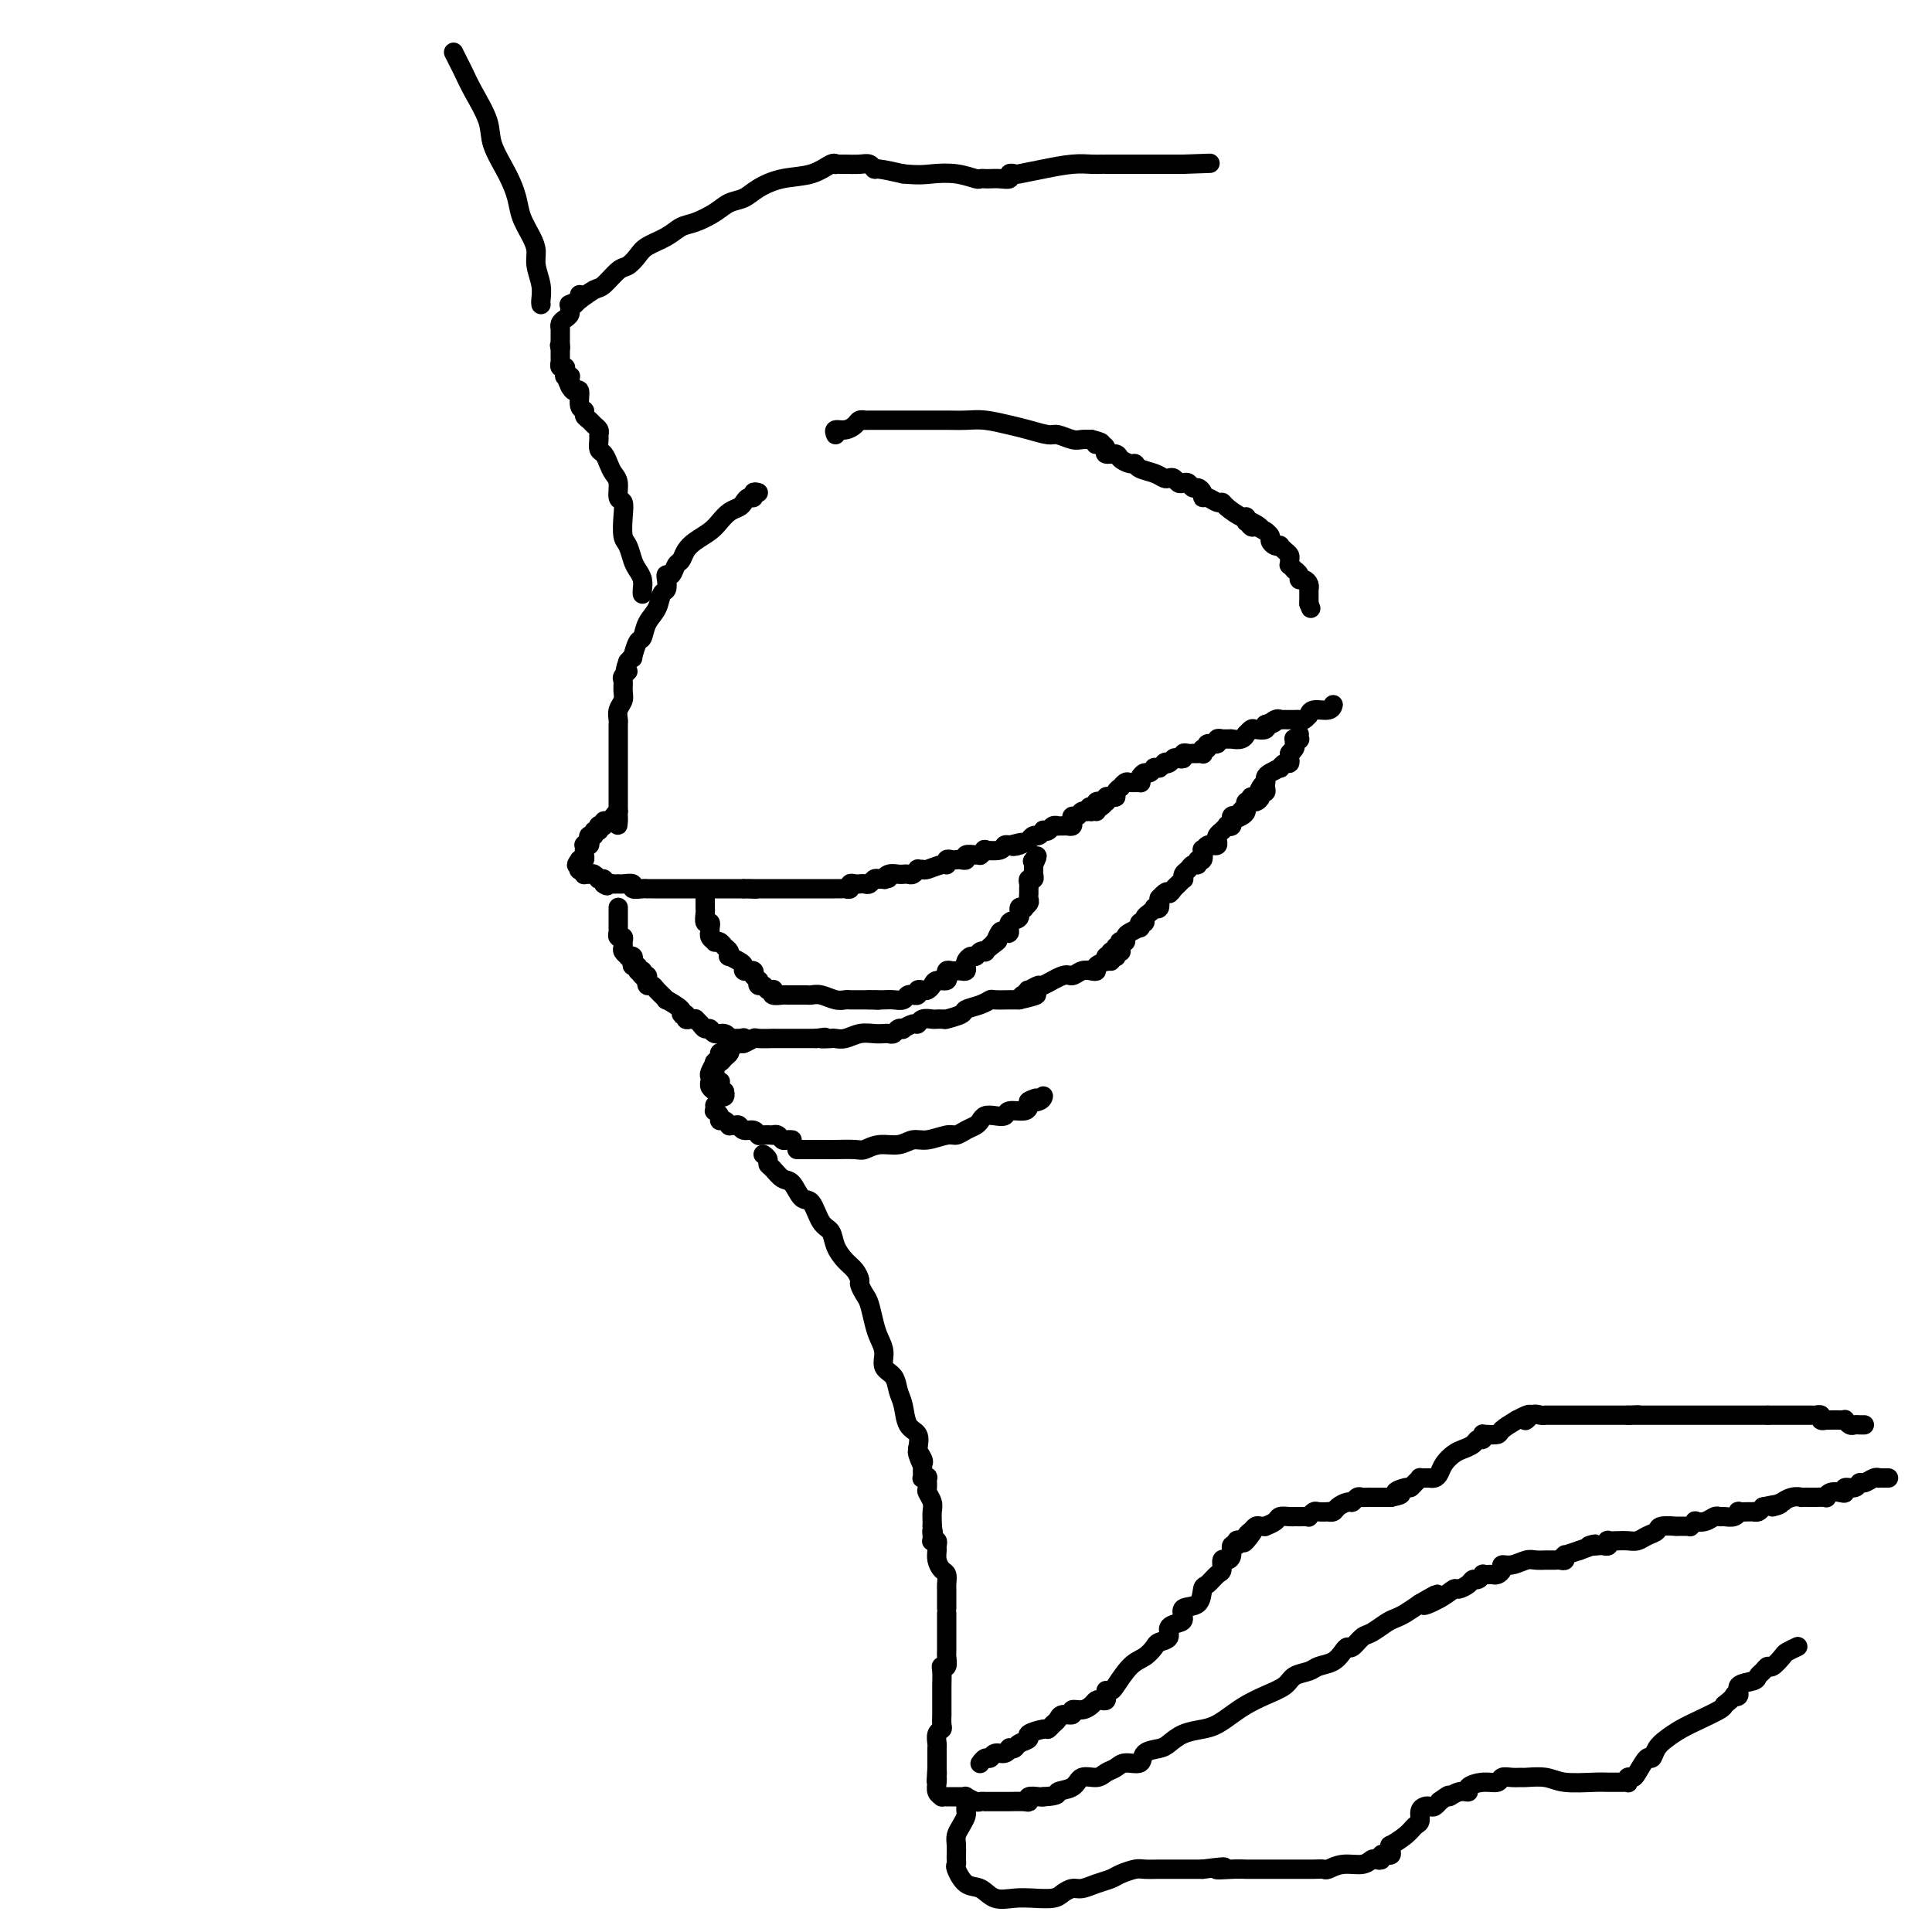<svg viewBox='0 0 400 400' version='1.1' xmlns='http://www.w3.org/2000/svg' xmlns:xlink='http://www.w3.org/1999/xlink'><g fill='none' stroke='#000000' stroke-width='4' stroke-linecap='round' stroke-linejoin='round'><path d='M157,102c-0.446,-0.120 -0.892,-0.239 -1,0c-0.108,0.239 0.123,0.837 0,1c-0.123,0.163 -0.599,-0.108 -1,0c-0.401,0.108 -0.725,0.595 -1,1c-0.275,0.405 -0.500,0.727 -1,1c-0.500,0.273 -1.275,0.495 -2,1c-0.725,0.505 -1.398,1.291 -2,2c-0.602,0.709 -1.131,1.340 -2,2c-0.869,0.660 -2.078,1.347 -3,2c-0.922,0.653 -1.557,1.271 -2,2c-0.443,0.729 -0.693,1.570 -1,2c-0.307,0.430 -0.670,0.448 -1,1c-0.330,0.552 -0.628,1.638 -1,2c-0.372,0.362 -0.820,0.001 -1,0c-0.180,-0.001 -0.094,0.358 0,1c0.094,0.642 0.194,1.567 0,2c-0.194,0.433 -0.682,0.376 -1,1c-0.318,0.624 -0.468,1.930 -1,3c-0.532,1.070 -1.448,1.904 -2,3c-0.552,1.096 -0.739,2.454 -1,3c-0.261,0.546 -0.596,0.280 -1,1c-0.404,0.720 -0.878,2.425 -1,3c-0.122,0.575 0.108,0.022 0,0c-0.108,-0.022 -0.554,0.489 -1,1'/><path d='M130,137c-1.177,3.186 -0.118,2.152 0,2c0.118,-0.152 -0.704,0.578 -1,1c-0.296,0.422 -0.065,0.537 0,1c0.065,0.463 -0.035,1.275 0,2c0.035,0.725 0.206,1.363 0,2c-0.206,0.637 -0.787,1.274 -1,2c-0.213,0.726 -0.057,1.541 0,2c0.057,0.459 0.015,0.561 0,1c-0.015,0.439 -0.004,1.216 0,2c0.004,0.784 0.001,1.575 0,2c-0.001,0.425 -0.000,0.484 0,1c0.000,0.516 0.000,1.487 0,2c-0.000,0.513 -0.000,0.566 0,1c0.000,0.434 0.000,1.248 0,2c-0.000,0.752 -0.000,1.440 0,2c0.000,0.560 0.000,0.990 0,1c-0.000,0.010 -0.000,-0.400 0,0c0.000,0.400 0.000,1.609 0,2c-0.000,0.391 -0.000,-0.035 0,0c0.000,0.035 0.000,0.531 0,1c-0.000,0.469 -0.000,0.909 0,1c0.000,0.091 0.000,-0.168 0,0c-0.000,0.168 -0.000,0.762 0,1c0.000,0.238 0.000,0.119 0,0'/><path d='M128,168c-0.260,5.040 0.089,2.139 0,1c-0.089,-1.139 -0.616,-0.515 -1,0c-0.384,0.515 -0.625,0.923 -1,1c-0.375,0.077 -0.885,-0.176 -1,0c-0.115,0.176 0.165,0.779 0,1c-0.165,0.221 -0.777,0.058 -1,0c-0.223,-0.058 -0.059,-0.011 0,0c0.059,0.011 0.012,-0.012 0,0c-0.012,0.012 0.012,0.060 0,0c-0.012,-0.060 -0.059,-0.227 0,0c0.059,0.227 0.226,0.848 0,1c-0.226,0.152 -0.844,-0.166 -1,0c-0.156,0.166 0.151,0.815 0,1c-0.151,0.185 -0.758,-0.095 -1,0c-0.242,0.095 -0.117,0.565 0,1c0.117,0.435 0.228,0.835 0,1c-0.228,0.165 -0.793,0.096 -1,0c-0.207,-0.096 -0.056,-0.219 0,0c0.056,0.219 0.016,0.780 0,1c-0.016,0.220 -0.007,0.098 0,0c0.007,-0.098 0.012,-0.170 0,0c-0.012,0.170 -0.042,0.584 0,1c0.042,0.416 0.155,0.833 0,1c-0.155,0.167 -0.577,0.083 -1,0'/><path d='M120,178c-1.242,1.714 -0.347,0.999 0,1c0.347,0.001 0.145,0.718 0,1c-0.145,0.282 -0.232,0.128 0,0c0.232,-0.128 0.783,-0.232 1,0c0.217,0.232 0.100,0.798 0,1c-0.100,0.202 -0.184,0.040 0,0c0.184,-0.040 0.637,0.042 1,0c0.363,-0.042 0.637,-0.208 1,0c0.363,0.208 0.816,0.791 1,1c0.184,0.209 0.101,0.046 0,0c-0.101,-0.046 -0.219,0.026 0,0c0.219,-0.026 0.777,-0.150 1,0c0.223,0.150 0.112,0.575 0,1'/><path d='M125,183c0.954,0.773 0.838,0.206 1,0c0.162,-0.206 0.602,-0.051 1,0c0.398,0.051 0.754,-0.000 1,0c0.246,0.000 0.381,0.053 1,0c0.619,-0.053 1.720,-0.210 2,0c0.280,0.210 -0.261,0.788 0,1c0.261,0.212 1.326,0.057 2,0c0.674,-0.057 0.959,-0.015 1,0c0.041,0.015 -0.163,0.004 0,0c0.163,-0.004 0.691,-0.001 1,0c0.309,0.001 0.397,0.000 1,0c0.603,-0.000 1.719,-0.000 2,0c0.281,0.000 -0.273,0.000 0,0c0.273,-0.000 1.372,-0.000 2,0c0.628,0.000 0.785,0.000 1,0c0.215,-0.000 0.489,-0.000 1,0c0.511,0.000 1.260,0.000 2,0c0.740,-0.000 1.469,-0.000 2,0c0.531,0.000 0.862,0.000 1,0c0.138,-0.000 0.083,-0.000 0,0c-0.083,0.000 -0.195,0.000 0,0c0.195,-0.000 0.695,-0.000 1,0c0.305,0.000 0.413,0.000 1,0c0.587,-0.000 1.652,-0.000 2,0c0.348,0.000 -0.022,0.000 0,0c0.022,-0.000 0.435,-0.000 1,0c0.565,0.000 1.283,0.000 2,0'/><path d='M154,184c4.666,0.155 1.831,0.041 1,0c-0.831,-0.041 0.344,-0.011 1,0c0.656,0.011 0.795,0.003 1,0c0.205,-0.003 0.478,-0.001 1,0c0.522,0.001 1.295,0.000 2,0c0.705,-0.000 1.342,-0.000 2,0c0.658,0.000 1.338,0.000 2,0c0.662,-0.000 1.305,-0.000 2,0c0.695,0.000 1.442,-0.000 2,0c0.558,0.000 0.928,0.000 1,0c0.072,-0.000 -0.153,-0.000 0,0c0.153,0.000 0.685,0.000 1,0c0.315,-0.000 0.413,-0.000 1,0c0.587,0.000 1.664,0.001 2,0c0.336,-0.001 -0.068,-0.004 0,0c0.068,0.004 0.610,0.015 1,0c0.390,-0.015 0.629,-0.057 1,0c0.371,0.057 0.873,0.211 1,0c0.127,-0.211 -0.121,-0.788 0,-1c0.121,-0.212 0.610,-0.061 1,0c0.390,0.061 0.682,0.030 1,0c0.318,-0.030 0.663,-0.060 1,0c0.337,0.060 0.668,0.208 1,0c0.332,-0.208 0.666,-0.774 1,-1c0.334,-0.226 0.667,-0.113 1,0'/><path d='M182,182c4.269,-0.305 0.940,-0.068 0,0c-0.940,0.068 0.509,-0.034 1,0c0.491,0.034 0.026,0.205 0,0c-0.026,-0.205 0.388,-0.787 1,-1c0.612,-0.213 1.420,-0.056 2,0c0.580,0.056 0.930,0.011 1,0c0.070,-0.011 -0.140,0.011 0,0c0.140,-0.011 0.629,-0.056 1,0c0.371,0.056 0.622,0.212 1,0c0.378,-0.212 0.882,-0.793 1,-1c0.118,-0.207 -0.150,-0.040 0,0c0.150,0.040 0.719,-0.046 1,0c0.281,0.046 0.274,0.222 1,0c0.726,-0.222 2.183,-0.844 3,-1c0.817,-0.156 0.992,0.154 1,0c0.008,-0.154 -0.151,-0.772 0,-1c0.151,-0.228 0.613,-0.065 1,0c0.387,0.065 0.699,0.032 1,0c0.301,-0.032 0.593,-0.061 1,0c0.407,0.061 0.931,0.214 1,0c0.069,-0.214 -0.317,-0.793 0,-1c0.317,-0.207 1.336,-0.042 2,0c0.664,0.042 0.973,-0.040 1,0c0.027,0.040 -0.228,0.203 0,0c0.228,-0.203 0.941,-0.772 1,-1c0.059,-0.228 -0.534,-0.113 0,0c0.534,0.113 2.195,0.226 3,0c0.805,-0.226 0.755,-0.792 1,-1c0.245,-0.208 0.784,-0.060 1,0c0.216,0.060 0.108,0.030 0,0'/><path d='M209,175c4.376,-1.100 1.817,-0.351 1,0c-0.817,0.351 0.110,0.305 1,0c0.890,-0.305 1.745,-0.870 2,-1c0.255,-0.130 -0.090,0.175 0,0c0.090,-0.175 0.616,-0.831 1,-1c0.384,-0.169 0.627,0.147 1,0c0.373,-0.147 0.874,-0.757 1,-1c0.126,-0.243 -0.125,-0.118 0,0c0.125,0.118 0.625,0.228 1,0c0.375,-0.228 0.625,-0.793 1,-1c0.375,-0.207 0.875,-0.055 1,0c0.125,0.055 -0.124,0.012 0,0c0.124,-0.012 0.621,0.007 1,0c0.379,-0.007 0.641,-0.039 1,0c0.359,0.039 0.817,0.150 1,0c0.183,-0.150 0.091,-0.562 0,-1c-0.091,-0.438 -0.183,-0.902 0,-1c0.183,-0.098 0.640,0.170 1,0c0.360,-0.170 0.622,-0.777 1,-1c0.378,-0.223 0.871,-0.060 1,0c0.129,0.060 -0.106,0.017 0,0c0.106,-0.017 0.553,-0.009 1,0'/><path d='M226,168c2.643,-1.311 0.750,-1.087 0,-1c-0.750,0.087 -0.359,0.038 0,0c0.359,-0.038 0.684,-0.067 1,0c0.316,0.067 0.623,0.228 1,0c0.377,-0.228 0.823,-0.846 1,-1c0.177,-0.154 0.086,0.155 0,0c-0.086,-0.155 -0.167,-0.774 0,-1c0.167,-0.226 0.581,-0.061 1,0c0.419,0.061 0.844,0.016 1,0c0.156,-0.016 0.045,-0.005 0,0c-0.045,0.005 -0.022,0.002 0,0'/><path d='M128,188c0.000,-0.119 0.000,-0.238 0,0c-0.000,0.238 -0.000,0.834 0,1c0.000,0.166 0.000,-0.096 0,0c-0.000,0.096 -0.000,0.552 0,1c0.000,0.448 0.000,0.890 0,1c-0.000,0.110 -0.001,-0.110 0,0c0.001,0.110 0.004,0.551 0,1c-0.004,0.449 -0.015,0.908 0,1c0.015,0.092 0.057,-0.183 0,0c-0.057,0.183 -0.212,0.822 0,1c0.212,0.178 0.793,-0.106 1,0c0.207,0.106 0.040,0.603 0,1c-0.040,0.397 0.045,0.694 0,1c-0.045,0.306 -0.222,0.621 0,1c0.222,0.379 0.843,0.824 1,1c0.157,0.176 -0.150,0.085 0,0c0.150,-0.085 0.757,-0.163 1,0c0.243,0.163 0.120,0.566 0,1c-0.120,0.434 -0.238,0.900 0,1c0.238,0.100 0.833,-0.165 1,0c0.167,0.165 -0.095,0.762 0,1c0.095,0.238 0.548,0.119 1,0'/><path d='M133,201c0.790,2.233 0.264,1.315 0,1c-0.264,-0.315 -0.268,-0.028 0,0c0.268,0.028 0.807,-0.203 1,0c0.193,0.203 0.039,0.841 0,1c-0.039,0.159 0.036,-0.160 0,0c-0.036,0.160 -0.185,0.797 0,1c0.185,0.203 0.702,-0.030 1,0c0.298,0.030 0.376,0.324 1,1c0.624,0.676 1.793,1.735 2,2c0.207,0.265 -0.548,-0.265 0,0c0.548,0.265 2.398,1.325 3,2c0.602,0.675 -0.045,0.966 0,1c0.045,0.034 0.782,-0.188 1,0c0.218,0.188 -0.082,0.785 0,1c0.082,0.215 0.547,0.048 1,0c0.453,-0.048 0.895,0.025 1,0c0.105,-0.025 -0.128,-0.146 0,0c0.128,0.146 0.615,0.560 1,1c0.385,0.440 0.667,0.906 1,1c0.333,0.094 0.716,-0.185 1,0c0.284,0.185 0.467,0.834 1,1c0.533,0.166 1.415,-0.152 2,0c0.585,0.152 0.874,0.773 1,1c0.126,0.227 0.089,0.061 0,0c-0.089,-0.061 -0.231,-0.016 0,0c0.231,0.016 0.835,0.004 1,0c0.165,-0.004 -0.109,-0.001 0,0c0.109,0.001 0.603,0.000 1,0c0.397,-0.000 0.699,-0.000 1,0'/><path d='M154,215c1.833,0.667 0.917,0.333 0,0'/><path d='M154,215c-0.014,-0.122 -0.028,-0.244 0,0c0.028,0.244 0.099,0.853 0,1c-0.099,0.147 -0.369,-0.168 -1,0c-0.631,0.168 -1.622,0.819 -2,1c-0.378,0.181 -0.144,-0.109 0,0c0.144,0.109 0.197,0.616 0,1c-0.197,0.384 -0.645,0.646 -1,1c-0.355,0.354 -0.617,0.802 -1,1c-0.383,0.198 -0.887,0.148 -1,0c-0.113,-0.148 0.166,-0.393 0,0c-0.166,0.393 -0.776,1.425 -1,2c-0.224,0.575 -0.061,0.693 0,1c0.061,0.307 0.019,0.803 0,1c-0.019,0.197 -0.016,0.095 0,0c0.016,-0.095 0.047,-0.182 0,0c-0.047,0.182 -0.170,0.634 0,1c0.170,0.366 0.633,0.644 1,1c0.367,0.356 0.637,0.788 1,1c0.363,0.212 0.818,0.203 1,0c0.182,-0.203 0.091,-0.602 0,-1'/><path d='M150,226c0.242,0.452 -0.653,-0.418 -1,-1c-0.347,-0.582 -0.145,-0.877 0,-1c0.145,-0.123 0.235,-0.074 0,0c-0.235,0.074 -0.795,0.174 -1,0c-0.205,-0.174 -0.056,-0.620 0,-1c0.056,-0.380 0.019,-0.693 0,-1c-0.019,-0.307 -0.020,-0.608 0,-1c0.020,-0.392 0.061,-0.876 0,-1c-0.061,-0.124 -0.223,0.111 0,0c0.223,-0.111 0.831,-0.570 1,-1c0.169,-0.430 -0.100,-0.832 0,-1c0.100,-0.168 0.570,-0.102 1,0c0.430,0.102 0.821,0.238 1,0c0.179,-0.238 0.146,-0.852 0,-1c-0.146,-0.148 -0.406,0.171 0,0c0.406,-0.171 1.480,-0.830 2,-1c0.520,-0.170 0.488,0.151 1,0c0.512,-0.151 1.568,-0.772 2,-1c0.432,-0.228 0.239,-0.061 1,0c0.761,0.061 2.475,0.016 3,0c0.525,-0.016 -0.140,-0.004 0,0c0.140,0.004 1.083,0.001 2,0c0.917,-0.001 1.806,-0.000 2,0c0.194,0.000 -0.309,0.000 0,0c0.309,-0.000 1.429,-0.000 2,0c0.571,0.000 0.592,0.000 1,0c0.408,-0.000 1.204,-0.000 2,0'/><path d='M169,215c3.209,-0.465 1.233,-0.128 1,0c-0.233,0.128 1.278,0.048 2,0c0.722,-0.048 0.655,-0.065 1,0c0.345,0.065 1.100,0.213 2,0c0.900,-0.213 1.943,-0.788 3,-1c1.057,-0.212 2.128,-0.060 3,0c0.872,0.060 1.544,0.030 2,0c0.456,-0.030 0.695,-0.060 1,0c0.305,0.060 0.677,0.208 1,0c0.323,-0.208 0.598,-0.773 1,-1c0.402,-0.227 0.933,-0.117 1,0c0.067,0.117 -0.329,0.242 0,0c0.329,-0.242 1.384,-0.849 2,-1c0.616,-0.151 0.795,0.156 1,0c0.205,-0.156 0.437,-0.774 1,-1c0.563,-0.226 1.458,-0.061 2,0c0.542,0.061 0.731,0.017 1,0c0.269,-0.017 0.619,-0.008 1,0c0.381,0.008 0.793,0.013 1,0c0.207,-0.013 0.208,-0.045 0,0c-0.208,0.045 -0.627,0.166 0,0c0.627,-0.166 2.298,-0.619 3,-1c0.702,-0.381 0.434,-0.691 1,-1c0.566,-0.309 1.966,-0.619 3,-1c1.034,-0.381 1.701,-0.834 2,-1c0.299,-0.166 0.229,-0.044 1,0c0.771,0.044 2.382,0.012 3,0c0.618,-0.012 0.243,-0.003 0,0c-0.243,0.003 -0.355,0.001 0,0c0.355,-0.001 1.178,-0.000 2,0'/><path d='M211,207c6.666,-1.482 2.329,-1.186 1,-1c-1.329,0.186 0.348,0.262 1,0c0.652,-0.262 0.279,-0.863 0,-1c-0.279,-0.137 -0.465,0.189 0,0c0.465,-0.189 1.580,-0.891 2,-1c0.420,-0.109 0.143,0.377 1,0c0.857,-0.377 2.847,-1.617 4,-2c1.153,-0.383 1.470,0.091 2,0c0.530,-0.091 1.274,-0.746 2,-1c0.726,-0.254 1.435,-0.105 2,0c0.565,0.105 0.988,0.168 1,0c0.012,-0.168 -0.386,-0.567 0,-1c0.386,-0.433 1.557,-0.901 2,-1c0.443,-0.099 0.157,0.171 0,0c-0.157,-0.171 -0.187,-0.782 0,-1c0.187,-0.218 0.590,-0.044 1,0c0.410,0.044 0.828,-0.041 1,0c0.172,0.041 0.099,0.207 0,0c-0.099,-0.207 -0.222,-0.787 0,-1c0.222,-0.213 0.791,-0.057 1,0c0.209,0.057 0.060,0.016 0,0c-0.060,-0.016 -0.030,-0.008 0,0'/><path d='M148,229c-0.009,-0.119 -0.017,-0.238 0,0c0.017,0.238 0.060,0.833 0,1c-0.060,0.167 -0.222,-0.095 0,0c0.222,0.095 0.829,0.547 1,1c0.171,0.453 -0.095,0.906 0,1c0.095,0.094 0.550,-0.172 1,0c0.450,0.172 0.893,0.782 1,1c0.107,0.218 -0.122,0.043 0,0c0.122,-0.043 0.596,0.045 1,0c0.404,-0.045 0.737,-0.222 1,0c0.263,0.222 0.456,0.844 1,1c0.544,0.156 1.438,-0.154 2,0c0.562,0.154 0.791,0.774 1,1c0.209,0.226 0.399,0.060 1,0c0.601,-0.060 1.614,-0.012 2,0c0.386,0.012 0.145,-0.011 0,0c-0.145,0.011 -0.193,0.055 0,0c0.193,-0.055 0.626,-0.211 1,0c0.374,0.211 0.688,0.789 1,1c0.312,0.211 0.623,0.057 1,0c0.377,-0.057 0.822,-0.016 1,0c0.178,0.016 0.089,0.008 0,0'/><path d='M230,199c-0.009,-0.455 -0.017,-0.911 0,-1c0.017,-0.089 0.061,0.187 0,0c-0.061,-0.187 -0.226,-0.839 0,-1c0.226,-0.161 0.844,0.167 1,0c0.156,-0.167 -0.151,-0.828 0,-1c0.151,-0.172 0.758,0.147 1,0c0.242,-0.147 0.119,-0.760 0,-1c-0.119,-0.240 -0.235,-0.107 0,0c0.235,0.107 0.819,0.186 1,0c0.181,-0.186 -0.043,-0.639 0,-1c0.043,-0.361 0.351,-0.632 1,-1c0.649,-0.368 1.637,-0.835 2,-1c0.363,-0.165 0.101,-0.029 0,0c-0.101,0.029 -0.042,-0.048 0,0c0.042,0.048 0.066,0.220 0,0c-0.066,-0.220 -0.224,-0.833 0,-1c0.224,-0.167 0.830,0.113 1,0c0.170,-0.113 -0.094,-0.617 0,-1c0.094,-0.383 0.547,-0.644 1,-1c0.453,-0.356 0.905,-0.807 1,-1c0.095,-0.193 -0.167,-0.129 0,0c0.167,0.129 0.762,0.323 1,0c0.238,-0.323 0.119,-1.161 0,-2'/><path d='M240,186c1.951,-2.189 1.829,-1.160 2,-1c0.171,0.160 0.633,-0.549 1,-1c0.367,-0.451 0.637,-0.645 1,-1c0.363,-0.355 0.818,-0.870 1,-1c0.182,-0.130 0.091,0.124 0,0c-0.091,-0.124 -0.183,-0.626 0,-1c0.183,-0.374 0.641,-0.620 1,-1c0.359,-0.380 0.618,-0.894 1,-1c0.382,-0.106 0.886,0.197 1,0c0.114,-0.197 -0.163,-0.894 0,-1c0.163,-0.106 0.766,0.378 1,0c0.234,-0.378 0.100,-1.618 0,-2c-0.100,-0.382 -0.167,0.095 0,0c0.167,-0.095 0.567,-0.760 1,-1c0.433,-0.240 0.900,-0.053 1,0c0.100,0.053 -0.166,-0.028 0,0c0.166,0.028 0.763,0.165 1,0c0.237,-0.165 0.115,-0.632 0,-1c-0.115,-0.368 -0.223,-0.638 0,-1c0.223,-0.362 0.777,-0.815 1,-1c0.223,-0.185 0.116,-0.101 0,0c-0.116,0.101 -0.241,0.219 0,0c0.241,-0.219 0.849,-0.776 1,-1c0.151,-0.224 -0.157,-0.116 0,0c0.157,0.116 0.777,0.241 1,0c0.223,-0.241 0.050,-0.848 0,-1c-0.050,-0.152 0.025,0.151 0,0c-0.025,-0.151 -0.150,-0.758 0,-1c0.150,-0.242 0.575,-0.121 1,0'/><path d='M256,169c2.431,-2.641 0.508,-0.745 0,0c-0.508,0.745 0.399,0.339 1,0c0.601,-0.339 0.897,-0.613 1,-1c0.103,-0.387 0.013,-0.889 0,-1c-0.013,-0.111 0.052,0.167 0,0c-0.052,-0.167 -0.220,-0.780 0,-1c0.220,-0.220 0.828,-0.049 1,0c0.172,0.049 -0.094,-0.025 0,0c0.094,0.025 0.547,0.147 1,0c0.453,-0.147 0.906,-0.565 1,-1c0.094,-0.435 -0.171,-0.887 0,-1c0.171,-0.113 0.778,0.114 1,0c0.222,-0.114 0.060,-0.569 0,-1c-0.060,-0.431 -0.017,-0.837 0,-1c0.017,-0.163 0.009,-0.081 0,0'/><path d='M227,168c0.024,-0.312 0.048,-0.623 0,-1c-0.048,-0.377 -0.166,-0.818 0,-1c0.166,-0.182 0.618,-0.104 1,0c0.382,0.104 0.695,0.234 1,0c0.305,-0.234 0.603,-0.832 1,-1c0.397,-0.168 0.894,0.095 1,0c0.106,-0.095 -0.180,-0.547 0,-1c0.180,-0.453 0.826,-0.906 1,-1c0.174,-0.094 -0.125,0.172 0,0c0.125,-0.172 0.674,-0.781 1,-1c0.326,-0.219 0.430,-0.049 1,0c0.570,0.049 1.605,-0.024 2,0c0.395,0.024 0.148,0.146 0,0c-0.148,-0.146 -0.198,-0.561 0,-1c0.198,-0.439 0.645,-0.902 1,-1c0.355,-0.098 0.617,0.170 1,0c0.383,-0.170 0.886,-0.778 1,-1c0.114,-0.222 -0.162,-0.060 0,0c0.162,0.060 0.760,0.017 1,0c0.240,-0.017 0.120,-0.009 0,0'/><path d='M240,159c2.190,-1.635 1.165,-1.222 1,-1c-0.165,0.222 0.529,0.252 1,0c0.471,-0.252 0.717,-0.785 1,-1c0.283,-0.215 0.602,-0.110 1,0c0.398,0.110 0.877,0.226 1,0c0.123,-0.226 -0.108,-0.792 0,-1c0.108,-0.208 0.554,-0.056 1,0c0.446,0.056 0.890,0.016 1,0c0.110,-0.016 -0.115,-0.008 0,0c0.115,0.008 0.571,0.017 1,0c0.429,-0.017 0.831,-0.061 1,0c0.169,0.061 0.106,0.228 0,0c-0.106,-0.228 -0.254,-0.849 0,-1c0.254,-0.151 0.909,0.170 1,0c0.091,-0.170 -0.383,-0.830 0,-1c0.383,-0.170 1.622,0.151 2,0c0.378,-0.151 -0.105,-0.772 0,-1c0.105,-0.228 0.799,-0.061 1,0c0.201,0.061 -0.092,0.016 0,0c0.092,-0.016 0.567,-0.003 1,0c0.433,0.003 0.824,-0.003 1,0c0.176,0.003 0.137,0.016 0,0c-0.137,-0.016 -0.373,-0.061 0,0c0.373,0.061 1.356,0.226 2,0c0.644,-0.226 0.951,-0.844 1,-1c0.049,-0.156 -0.159,0.151 0,0c0.159,-0.151 0.683,-0.759 1,-1c0.317,-0.241 0.425,-0.116 1,0c0.575,0.116 1.616,0.224 2,0c0.384,-0.224 0.110,-0.778 0,-1c-0.110,-0.222 -0.055,-0.111 0,0'/><path d='M262,150c3.588,-1.332 1.558,-0.161 1,0c-0.558,0.161 0.357,-0.689 1,-1c0.643,-0.311 1.013,-0.083 1,0c-0.013,0.083 -0.411,0.022 0,0c0.411,-0.022 1.630,-0.006 2,0c0.370,0.006 -0.108,0.003 0,0c0.108,-0.003 0.803,-0.004 1,0c0.197,0.004 -0.105,0.015 0,0c0.105,-0.015 0.616,-0.055 1,0c0.384,0.055 0.640,0.207 1,0c0.360,-0.207 0.825,-0.772 1,-1c0.175,-0.228 0.061,-0.117 0,0c-0.061,0.117 -0.069,0.242 0,0c0.069,-0.242 0.215,-0.849 1,-1c0.785,-0.151 2.211,0.155 3,0c0.789,-0.155 0.943,-0.773 1,-1c0.057,-0.227 0.016,-0.065 0,0c-0.016,0.065 -0.008,0.032 0,0'/><path d='M259,165c0.340,0.197 0.680,0.393 1,0c0.320,-0.393 0.621,-1.376 1,-2c0.379,-0.624 0.835,-0.888 1,-1c0.165,-0.112 0.038,-0.073 0,0c-0.038,0.073 0.014,0.178 0,0c-0.014,-0.178 -0.092,-0.640 0,-1c0.092,-0.360 0.354,-0.617 1,-1c0.646,-0.383 1.676,-0.891 2,-1c0.324,-0.109 -0.057,0.181 0,0c0.057,-0.181 0.551,-0.832 1,-1c0.449,-0.168 0.852,0.148 1,0c0.148,-0.148 0.040,-0.761 0,-1c-0.040,-0.239 -0.011,-0.103 0,0c0.011,0.103 0.003,0.172 0,0c-0.003,-0.172 -0.002,-0.586 0,-1'/><path d='M267,156c1.177,-1.343 0.118,-0.202 0,0c-0.118,0.202 0.704,-0.535 1,-1c0.296,-0.465 0.065,-0.660 0,-1c-0.065,-0.340 0.035,-0.827 0,-1c-0.035,-0.173 -0.206,-0.033 0,0c0.206,0.033 0.787,-0.043 1,0c0.213,0.043 0.057,0.204 0,0c-0.057,-0.204 -0.016,-0.773 0,-1c0.016,-0.227 0.008,-0.114 0,0'/><path d='M146,186c-0.001,0.306 -0.001,0.612 0,1c0.001,0.388 0.004,0.859 0,1c-0.004,0.141 -0.015,-0.049 0,0c0.015,0.049 0.057,0.338 0,1c-0.057,0.662 -0.211,1.698 0,2c0.211,0.302 0.789,-0.130 1,0c0.211,0.130 0.055,0.822 0,1c-0.055,0.178 -0.011,-0.159 0,0c0.011,0.159 -0.012,0.813 0,1c0.012,0.187 0.059,-0.094 0,0c-0.059,0.094 -0.223,0.564 0,1c0.223,0.436 0.834,0.837 1,1c0.166,0.163 -0.113,0.086 0,0c0.113,-0.086 0.617,-0.182 1,0c0.383,0.182 0.645,0.640 1,1c0.355,0.360 0.803,0.621 1,1c0.197,0.379 0.143,0.876 0,1c-0.143,0.124 -0.374,-0.124 0,0c0.374,0.124 1.353,0.622 2,1c0.647,0.378 0.962,0.636 1,1c0.038,0.364 -0.200,0.832 0,1c0.200,0.168 0.837,0.035 1,0c0.163,-0.035 -0.148,0.029 0,0c0.148,-0.029 0.757,-0.151 1,0c0.243,0.151 0.122,0.576 0,1'/><path d='M156,202c1.178,1.018 0.122,0.061 0,0c-0.122,-0.061 0.688,0.772 1,1c0.312,0.228 0.126,-0.149 0,0c-0.126,0.149 -0.191,0.823 0,1c0.191,0.177 0.638,-0.145 1,0c0.362,0.145 0.640,0.757 1,1c0.360,0.243 0.803,0.118 1,0c0.197,-0.118 0.147,-0.228 0,0c-0.147,0.228 -0.393,0.793 0,1c0.393,0.207 1.425,0.055 2,0c0.575,-0.055 0.693,-0.015 1,0c0.307,0.015 0.803,0.004 1,0c0.197,-0.004 0.094,-0.001 0,0c-0.094,0.001 -0.181,0.001 0,0c0.181,-0.001 0.628,-0.001 1,0c0.372,0.001 0.670,0.004 1,0c0.330,-0.004 0.694,-0.015 1,0c0.306,0.015 0.554,0.057 1,0c0.446,-0.057 1.089,-0.211 2,0c0.911,0.211 2.090,0.789 3,1c0.910,0.211 1.549,0.057 2,0c0.451,-0.057 0.712,-0.015 1,0c0.288,0.015 0.602,0.004 1,0c0.398,-0.004 0.880,-0.001 1,0c0.120,0.001 -0.122,0.000 0,0c0.122,-0.000 0.606,-0.000 1,0c0.394,0.000 0.697,0.000 1,0'/><path d='M180,207c3.269,0.155 1.443,0.043 1,0c-0.443,-0.043 0.497,-0.015 1,0c0.503,0.015 0.570,0.018 1,0c0.430,-0.018 1.225,-0.058 2,0c0.775,0.058 1.532,0.213 2,0c0.468,-0.213 0.646,-0.793 1,-1c0.354,-0.207 0.882,-0.042 1,0c0.118,0.042 -0.176,-0.041 0,0c0.176,0.041 0.821,0.204 1,0c0.179,-0.204 -0.108,-0.777 0,-1c0.108,-0.223 0.611,-0.097 1,0c0.389,0.097 0.665,0.166 1,0c0.335,-0.166 0.731,-0.565 1,-1c0.269,-0.435 0.411,-0.905 1,-1c0.589,-0.095 1.625,0.185 2,0c0.375,-0.185 0.089,-0.834 0,-1c-0.089,-0.166 0.017,0.151 0,0c-0.017,-0.151 -0.159,-0.772 0,-1c0.159,-0.228 0.617,-0.064 1,0c0.383,0.064 0.690,0.029 1,0c0.310,-0.029 0.622,-0.050 1,0c0.378,0.050 0.822,0.172 1,0c0.178,-0.172 0.089,-0.638 0,-1c-0.089,-0.362 -0.178,-0.619 0,-1c0.178,-0.381 0.621,-0.886 1,-1c0.379,-0.114 0.693,0.163 1,0c0.307,-0.163 0.608,-0.765 1,-1c0.392,-0.235 0.875,-0.102 1,0c0.125,0.102 -0.107,0.172 0,0c0.107,-0.172 0.554,-0.586 1,-1'/><path d='M205,196c2.560,-1.805 1.461,-1.319 1,-1c-0.461,0.319 -0.283,0.471 0,0c0.283,-0.471 0.672,-1.564 1,-2c0.328,-0.436 0.594,-0.215 1,0c0.406,0.215 0.950,0.425 1,0c0.050,-0.425 -0.394,-1.486 0,-2c0.394,-0.514 1.626,-0.480 2,-1c0.374,-0.520 -0.110,-1.592 0,-2c0.110,-0.408 0.814,-0.152 1,0c0.186,0.152 -0.146,0.199 0,0c0.146,-0.199 0.771,-0.646 1,-1c0.229,-0.354 0.061,-0.617 0,-1c-0.061,-0.383 -0.017,-0.887 0,-1c0.017,-0.113 0.005,0.163 0,0c-0.005,-0.163 -0.002,-0.766 0,-1c0.002,-0.234 0.004,-0.100 0,0c-0.004,0.100 -0.015,0.167 0,0c0.015,-0.167 0.057,-0.569 0,-1c-0.057,-0.431 -0.211,-0.890 0,-1c0.211,-0.110 0.789,0.128 1,0c0.211,-0.128 0.057,-0.623 0,-1c-0.057,-0.377 -0.015,-0.637 0,-1c0.015,-0.363 0.004,-0.828 0,-1c-0.004,-0.172 -0.001,-0.049 0,0c0.001,0.049 0.001,0.025 0,0'/><path d='M214,179c1.400,-2.867 0.400,-1.533 0,-1c-0.400,0.533 -0.200,0.267 0,0'/><path d='M173,90c-0.172,-0.445 -0.343,-0.890 0,-1c0.343,-0.110 1.201,0.114 2,0c0.799,-0.114 1.538,-0.566 2,-1c0.462,-0.434 0.646,-0.848 1,-1c0.354,-0.152 0.877,-0.041 1,0c0.123,0.041 -0.154,0.011 1,0c1.154,-0.011 3.739,-0.003 5,0c1.261,0.003 1.198,0.001 2,0c0.802,-0.001 2.469,-0.000 3,0c0.531,0.000 -0.074,-0.000 0,0c0.074,0.000 0.827,0.000 1,0c0.173,-0.000 -0.234,-0.001 0,0c0.234,0.001 1.108,0.003 2,0c0.892,-0.003 1.802,-0.012 3,0c1.198,0.012 2.685,0.046 4,0c1.315,-0.046 2.459,-0.171 4,0c1.541,0.171 3.480,0.638 5,1c1.520,0.362 2.620,0.619 4,1c1.380,0.381 3.041,0.887 4,1c0.959,0.113 1.216,-0.165 2,0c0.784,0.165 2.096,0.775 3,1c0.904,0.225 1.401,0.064 2,0c0.599,-0.064 1.299,-0.032 2,0'/><path d='M226,91c3.588,0.857 1.557,0.999 1,1c-0.557,0.001 0.361,-0.141 1,0c0.639,0.141 1.001,0.564 1,1c-0.001,0.436 -0.365,0.887 0,1c0.365,0.113 1.458,-0.110 2,0c0.542,0.110 0.533,0.554 1,1c0.467,0.446 1.410,0.894 2,1c0.590,0.106 0.826,-0.129 1,0c0.174,0.129 0.284,0.622 1,1c0.716,0.378 2.037,0.641 3,1c0.963,0.359 1.567,0.814 2,1c0.433,0.186 0.693,0.101 1,0c0.307,-0.101 0.660,-0.219 1,0c0.340,0.219 0.668,0.776 1,1c0.332,0.224 0.667,0.115 1,0c0.333,-0.115 0.663,-0.237 1,0c0.337,0.237 0.681,0.833 1,1c0.319,0.167 0.614,-0.095 1,0c0.386,0.095 0.863,0.547 1,1c0.137,0.453 -0.068,0.908 0,1c0.068,0.092 0.407,-0.178 1,0c0.593,0.178 1.441,0.803 2,1c0.559,0.197 0.829,-0.036 1,0c0.171,0.036 0.242,0.339 1,1c0.758,0.661 2.204,1.678 3,2c0.796,0.322 0.942,-0.051 1,0c0.058,0.051 0.029,0.525 0,1'/><path d='M258,108c5.185,2.565 2.146,0.477 1,0c-1.146,-0.477 -0.399,0.656 0,1c0.399,0.344 0.451,-0.101 1,0c0.549,0.101 1.596,0.748 2,1c0.404,0.252 0.163,0.110 0,0c-0.163,-0.110 -0.250,-0.187 0,0c0.250,0.187 0.837,0.638 1,1c0.163,0.362 -0.097,0.636 0,1c0.097,0.364 0.552,0.819 1,1c0.448,0.181 0.891,0.090 1,0c0.109,-0.090 -0.114,-0.178 0,0c0.114,0.178 0.565,0.621 1,1c0.435,0.379 0.853,0.694 1,1c0.147,0.306 0.024,0.603 0,1c-0.024,0.397 0.050,0.894 0,1c-0.050,0.106 -0.224,-0.178 0,0c0.224,0.178 0.847,0.817 1,1c0.153,0.183 -0.166,-0.092 0,0c0.166,0.092 0.815,0.551 1,1c0.185,0.449 -0.094,0.890 0,1c0.094,0.110 0.561,-0.110 1,0c0.439,0.110 0.850,0.552 1,1c0.150,0.448 0.040,0.904 0,1c-0.040,0.096 -0.011,-0.167 0,0c0.011,0.167 0.003,0.766 0,1c-0.003,0.234 -0.001,0.104 0,0c0.001,-0.104 0.000,-0.182 0,0c-0.000,0.182 -0.000,0.623 0,1c0.000,0.377 0.000,0.688 0,1'/><path d='M271,125c0.667,1.667 0.333,0.833 0,0'/><path d='M165,238c0.710,-0.000 1.419,-0.000 2,0c0.581,0.000 1.033,0.001 2,0c0.967,-0.001 2.449,-0.004 3,0c0.551,0.004 0.171,0.016 1,0c0.829,-0.016 2.869,-0.061 4,0c1.131,0.061 1.354,0.228 2,0c0.646,-0.228 1.713,-0.850 3,-1c1.287,-0.150 2.792,0.171 4,0c1.208,-0.171 2.119,-0.833 3,-1c0.881,-0.167 1.731,0.163 3,0c1.269,-0.163 2.956,-0.817 4,-1c1.044,-0.183 1.445,0.105 2,0c0.555,-0.105 1.265,-0.603 2,-1c0.735,-0.397 1.497,-0.694 2,-1c0.503,-0.306 0.749,-0.622 1,-1c0.251,-0.378 0.508,-0.818 1,-1c0.492,-0.182 1.218,-0.104 2,0c0.782,0.104 1.621,0.235 2,0c0.379,-0.235 0.297,-0.836 1,-1c0.703,-0.164 2.189,0.110 3,0c0.811,-0.110 0.946,-0.603 1,-1c0.054,-0.397 0.027,-0.699 0,-1'/><path d='M213,228c3.144,-1.254 0.503,-0.388 0,0c-0.503,0.388 1.133,0.300 2,0c0.867,-0.300 0.964,-0.812 1,-1c0.036,-0.188 0.010,-0.054 0,0c-0.010,0.054 -0.005,0.027 0,0'/><path d='M158,239c0.440,0.324 0.880,0.648 1,1c0.120,0.352 -0.081,0.733 0,1c0.081,0.267 0.444,0.422 1,1c0.556,0.578 1.303,1.580 2,2c0.697,0.420 1.342,0.258 2,1c0.658,0.742 1.327,2.390 2,3c0.673,0.610 1.349,0.184 2,1c0.651,0.816 1.277,2.876 2,4c0.723,1.124 1.543,1.313 2,2c0.457,0.687 0.553,1.871 1,3c0.447,1.129 1.247,2.204 2,3c0.753,0.796 1.459,1.314 2,2c0.541,0.686 0.919,1.541 1,2c0.081,0.459 -0.133,0.520 0,1c0.133,0.480 0.614,1.377 1,2c0.386,0.623 0.676,0.972 1,2c0.324,1.028 0.682,2.736 1,4c0.318,1.264 0.596,2.085 1,3c0.404,0.915 0.935,1.923 1,3c0.065,1.077 -0.335,2.221 0,3c0.335,0.779 1.403,1.191 2,2c0.597,0.809 0.721,2.015 1,3c0.279,0.985 0.714,1.749 1,3c0.286,1.251 0.423,2.991 1,4c0.577,1.009 1.593,1.288 2,2c0.407,0.712 0.203,1.856 0,3'/><path d='M190,300c1.950,5.907 0.326,2.174 0,1c-0.326,-1.174 0.644,0.210 1,1c0.356,0.790 0.096,0.986 0,1c-0.096,0.014 -0.027,-0.154 0,0c0.027,0.154 0.011,0.630 0,1c-0.011,0.370 -0.017,0.633 0,1c0.017,0.367 0.057,0.837 0,1c-0.057,0.163 -0.213,0.018 0,0c0.213,-0.018 0.793,0.092 1,0c0.207,-0.092 0.041,-0.387 0,0c-0.041,0.387 0.041,1.455 0,2c-0.041,0.545 -0.207,0.566 0,1c0.207,0.434 0.788,1.279 1,2c0.212,0.721 0.057,1.317 0,2c-0.057,0.683 -0.015,1.453 0,2c0.015,0.547 0.004,0.871 0,1c-0.004,0.129 -0.002,0.065 0,0'/><path d='M193,316c0.465,2.657 0.128,1.300 0,1c-0.128,-0.300 -0.049,0.459 0,1c0.049,0.541 0.066,0.865 0,1c-0.066,0.135 -0.215,0.080 0,0c0.215,-0.080 0.792,-0.186 1,0c0.208,0.186 0.045,0.665 0,1c-0.045,0.335 0.026,0.527 0,1c-0.026,0.473 -0.151,1.227 0,2c0.151,0.773 0.576,1.567 1,2c0.424,0.433 0.846,0.507 1,1c0.154,0.493 0.041,1.407 0,2c-0.041,0.593 -0.011,0.867 0,1c0.011,0.133 0.003,0.126 0,0c-0.003,-0.126 -0.001,-0.370 0,0c0.001,0.370 0.000,1.353 0,2c-0.000,0.647 -0.000,0.957 0,1c0.000,0.043 0.000,-0.181 0,0c-0.000,0.181 -0.000,0.766 0,1c0.000,0.234 0.000,0.117 0,0'/><path d='M196,334c0.000,0.358 0.000,0.716 0,1c-0.000,0.284 -0.000,0.495 0,1c0.000,0.505 0.001,1.306 0,2c-0.001,0.694 -0.004,1.282 0,2c0.004,0.718 0.015,1.566 0,2c-0.015,0.434 -0.057,0.452 0,1c0.057,0.548 0.211,1.624 0,2c-0.211,0.376 -0.789,0.051 -1,0c-0.211,-0.051 -0.057,0.171 0,1c0.057,0.829 0.015,2.263 0,3c-0.015,0.737 -0.004,0.776 0,1c0.004,0.224 0.001,0.633 0,1c-0.001,0.367 -0.000,0.691 0,1c0.000,0.309 0.000,0.603 0,1c-0.000,0.397 -0.000,0.898 0,1c0.000,0.102 0.001,-0.194 0,0c-0.001,0.194 -0.004,0.877 0,1c0.004,0.123 0.015,-0.314 0,0c-0.015,0.314 -0.057,1.379 0,2c0.057,0.621 0.211,0.798 0,1c-0.211,0.202 -0.789,0.431 -1,1c-0.211,0.569 -0.057,1.480 0,2c0.057,0.520 0.015,0.650 0,1c-0.015,0.350 -0.004,0.918 0,1c0.004,0.082 0.001,-0.324 0,0c-0.001,0.324 -0.000,1.378 0,2c0.000,0.622 0.000,0.811 0,1'/><path d='M194,366c-0.310,5.114 -0.084,1.899 0,1c0.084,-0.899 0.027,0.519 0,1c-0.027,0.481 -0.022,0.024 0,0c0.022,-0.024 0.063,0.386 0,1c-0.063,0.614 -0.228,1.432 0,2c0.228,0.568 0.849,0.884 1,1c0.151,0.116 -0.167,0.031 0,0c0.167,-0.031 0.818,-0.008 1,0c0.182,0.008 -0.105,0.003 0,0c0.105,-0.003 0.601,-0.002 1,0c0.399,0.002 0.702,0.004 1,0c0.298,-0.004 0.590,-0.015 1,0c0.410,0.015 0.937,0.057 1,0c0.063,-0.057 -0.338,-0.211 0,0c0.338,0.211 1.414,0.789 2,1c0.586,0.211 0.681,0.057 1,0c0.319,-0.057 0.863,-0.015 1,0c0.137,0.015 -0.134,0.004 0,0c0.134,-0.004 0.673,-0.001 1,0c0.327,0.001 0.442,0.001 1,0c0.558,-0.001 1.559,-0.004 2,0c0.441,0.004 0.321,0.015 1,0c0.679,-0.015 2.157,-0.057 3,0c0.843,0.057 1.051,0.211 1,0c-0.051,-0.211 -0.360,-0.788 0,-1c0.360,-0.212 1.389,-0.061 2,0c0.611,0.061 0.806,0.030 1,0'/><path d='M216,372c3.767,-0.199 2.686,-0.697 3,-1c0.314,-0.303 2.024,-0.409 3,-1c0.976,-0.591 1.219,-1.665 2,-2c0.781,-0.335 2.101,0.070 3,0c0.899,-0.070 1.377,-0.614 2,-1c0.623,-0.386 1.392,-0.614 2,-1c0.608,-0.386 1.054,-0.928 2,-1c0.946,-0.072 2.391,0.328 3,0c0.609,-0.328 0.382,-1.383 1,-2c0.618,-0.617 2.080,-0.794 3,-1c0.920,-0.206 1.299,-0.439 2,-1c0.701,-0.561 1.723,-1.449 3,-2c1.277,-0.551 2.809,-0.767 4,-1c1.191,-0.233 2.042,-0.485 3,-1c0.958,-0.515 2.023,-1.294 3,-2c0.977,-0.706 1.865,-1.341 3,-2c1.135,-0.659 2.515,-1.343 4,-2c1.485,-0.657 3.073,-1.288 4,-2c0.927,-0.712 1.194,-1.503 2,-2c0.806,-0.497 2.153,-0.698 3,-1c0.847,-0.302 1.196,-0.706 2,-1c0.804,-0.294 2.064,-0.478 3,-1c0.936,-0.522 1.548,-1.382 2,-2c0.452,-0.618 0.744,-0.995 1,-1c0.256,-0.005 0.477,0.364 1,0c0.523,-0.364 1.347,-1.459 2,-2c0.653,-0.541 1.136,-0.529 2,-1c0.864,-0.471 2.108,-1.425 3,-2c0.892,-0.575 1.433,-0.770 2,-1c0.567,-0.230 1.162,-0.494 2,-1c0.838,-0.506 1.919,-1.253 3,-2'/><path d='M294,332c6.588,-3.840 2.059,-0.941 1,0c-1.059,0.941 1.351,-0.078 3,-1c1.649,-0.922 2.536,-1.749 3,-2c0.464,-0.251 0.507,0.072 1,0c0.493,-0.072 1.438,-0.541 2,-1c0.562,-0.459 0.742,-0.907 1,-1c0.258,-0.093 0.594,0.171 1,0c0.406,-0.171 0.882,-0.777 1,-1c0.118,-0.223 -0.122,-0.062 0,0c0.122,0.062 0.606,0.027 1,0c0.394,-0.027 0.699,-0.045 1,0c0.301,0.045 0.598,0.152 1,0c0.402,-0.152 0.908,-0.562 1,-1c0.092,-0.438 -0.231,-0.902 0,-1c0.231,-0.098 1.015,0.170 2,0c0.985,-0.170 2.172,-0.778 3,-1c0.828,-0.222 1.297,-0.060 2,0c0.703,0.060 1.642,0.016 2,0c0.358,-0.016 0.137,-0.005 0,0c-0.137,0.005 -0.191,0.002 0,0c0.191,-0.002 0.625,-0.004 1,0c0.375,0.004 0.689,0.015 1,0c0.311,-0.015 0.617,-0.056 1,0c0.383,0.056 0.843,0.208 1,0c0.157,-0.208 0.011,-0.777 0,-1c-0.011,-0.223 0.112,-0.098 0,0c-0.112,0.098 -0.461,0.171 0,0c0.461,-0.171 1.730,-0.585 3,-1'/><path d='M327,321c5.449,-1.929 2.571,-1.253 2,-1c-0.571,0.253 1.166,0.082 2,0c0.834,-0.082 0.765,-0.074 1,0c0.235,0.074 0.773,0.216 1,0c0.227,-0.216 0.144,-0.789 0,-1c-0.144,-0.211 -0.348,-0.060 0,0c0.348,0.060 1.249,0.027 2,0c0.751,-0.027 1.350,-0.050 2,0c0.650,0.050 1.349,0.171 2,0c0.651,-0.171 1.255,-0.634 2,-1c0.745,-0.366 1.632,-0.634 2,-1c0.368,-0.366 0.218,-0.830 1,-1c0.782,-0.170 2.496,-0.044 3,0c0.504,0.044 -0.200,0.008 0,0c0.200,-0.008 1.306,0.012 2,0c0.694,-0.012 0.976,-0.055 1,0c0.024,0.055 -0.211,0.207 0,0c0.211,-0.207 0.869,-0.773 1,-1c0.131,-0.227 -0.264,-0.114 0,0c0.264,0.114 1.187,0.228 2,0c0.813,-0.228 1.514,-0.797 2,-1c0.486,-0.203 0.755,-0.040 1,0c0.245,0.040 0.464,-0.042 1,0c0.536,0.042 1.387,0.207 2,0c0.613,-0.207 0.986,-0.788 1,-1c0.014,-0.212 -0.333,-0.056 0,0c0.333,0.056 1.346,0.012 2,0c0.654,-0.012 0.948,0.007 1,0c0.052,-0.007 -0.140,-0.040 0,0c0.140,0.040 0.611,0.154 1,0c0.389,-0.154 0.694,-0.577 1,-1'/><path d='M365,312c6.204,-1.327 2.714,-0.145 2,0c-0.714,0.145 1.348,-0.746 2,-1c0.652,-0.254 -0.106,0.128 0,0c0.106,-0.128 1.076,-0.766 2,-1c0.924,-0.234 1.801,-0.063 2,0c0.199,0.063 -0.279,0.016 0,0c0.279,-0.016 1.314,-0.003 2,0c0.686,0.003 1.023,-0.003 1,0c-0.023,0.003 -0.406,0.015 0,0c0.406,-0.015 1.602,-0.055 2,0c0.398,0.055 -0.000,0.207 0,0c0.000,-0.207 0.399,-0.772 1,-1c0.601,-0.228 1.404,-0.118 2,0c0.596,0.118 0.985,0.243 1,0c0.015,-0.243 -0.343,-0.853 0,-1c0.343,-0.147 1.388,0.171 2,0c0.612,-0.171 0.790,-0.830 1,-1c0.210,-0.170 0.451,0.151 1,0c0.549,-0.151 1.405,-0.772 2,-1c0.595,-0.228 0.930,-0.061 1,0c0.070,0.061 -0.126,0.016 0,0c0.126,-0.016 0.572,-0.004 1,0c0.428,0.004 0.836,0.001 1,0c0.164,-0.001 0.082,-0.001 0,0'/><path d='M229,350c0.380,0.004 0.760,0.009 1,0c0.240,-0.009 0.339,-0.030 1,-1c0.661,-0.970 1.884,-2.889 3,-4c1.116,-1.111 2.126,-1.415 3,-2c0.874,-0.585 1.614,-1.452 2,-2c0.386,-0.548 0.420,-0.775 1,-1c0.580,-0.225 1.708,-0.446 2,-1c0.292,-0.554 -0.251,-1.442 0,-2c0.251,-0.558 1.296,-0.787 2,-1c0.704,-0.213 1.066,-0.409 1,-1c-0.066,-0.591 -0.561,-1.577 0,-2c0.561,-0.423 2.179,-0.283 3,-1c0.821,-0.717 0.846,-2.291 1,-3c0.154,-0.709 0.436,-0.554 1,-1c0.564,-0.446 1.409,-1.494 2,-2c0.591,-0.506 0.928,-0.469 1,-1c0.072,-0.531 -0.120,-1.630 0,-2c0.120,-0.370 0.553,-0.012 1,0c0.447,0.012 0.907,-0.323 1,-1c0.093,-0.677 -0.181,-1.697 0,-2c0.181,-0.303 0.818,0.111 1,0c0.182,-0.111 -0.091,-0.746 0,-1c0.091,-0.254 0.545,-0.127 1,0'/><path d='M257,319c4.571,-4.747 1.998,-1.114 1,0c-0.998,1.114 -0.421,-0.290 0,-1c0.421,-0.710 0.685,-0.725 1,-1c0.315,-0.275 0.680,-0.808 1,-1c0.320,-0.192 0.596,-0.041 1,0c0.404,0.041 0.938,-0.027 1,0c0.062,0.027 -0.347,0.151 0,0c0.347,-0.151 1.450,-0.576 2,-1c0.550,-0.424 0.546,-0.845 1,-1c0.454,-0.155 1.365,-0.042 2,0c0.635,0.042 0.992,0.012 1,0c0.008,-0.012 -0.334,-0.007 0,0c0.334,0.007 1.345,0.016 2,0c0.655,-0.016 0.954,-0.057 1,0c0.046,0.057 -0.160,0.211 0,0c0.160,-0.211 0.687,-0.788 1,-1c0.313,-0.212 0.411,-0.060 1,0c0.589,0.060 1.667,0.026 2,0c0.333,-0.026 -0.080,-0.044 0,0c0.080,0.044 0.651,0.152 1,0c0.349,-0.152 0.475,-0.562 1,-1c0.525,-0.438 1.450,-0.902 2,-1c0.550,-0.098 0.726,0.170 1,0c0.274,-0.170 0.647,-0.778 1,-1c0.353,-0.222 0.684,-0.060 1,0c0.316,0.060 0.615,0.016 1,0c0.385,-0.016 0.856,-0.004 1,0c0.144,0.004 -0.038,0.001 0,0c0.038,-0.001 0.297,-0.000 1,0c0.703,0.000 1.852,0.000 3,0'/><path d='M288,310c3.676,-0.781 1.367,-0.735 1,-1c-0.367,-0.265 1.207,-0.842 2,-1c0.793,-0.158 0.805,0.101 1,0c0.195,-0.101 0.573,-0.563 1,-1c0.427,-0.437 0.903,-0.849 1,-1c0.097,-0.151 -0.185,-0.041 0,0c0.185,0.041 0.837,0.011 1,0c0.163,-0.011 -0.163,-0.005 0,0c0.163,0.005 0.816,0.010 1,0c0.184,-0.010 -0.102,-0.034 0,0c0.102,0.034 0.593,0.125 1,0c0.407,-0.125 0.729,-0.467 1,-1c0.271,-0.533 0.492,-1.257 1,-2c0.508,-0.743 1.303,-1.504 2,-2c0.697,-0.496 1.297,-0.725 2,-1c0.703,-0.275 1.509,-0.595 2,-1c0.491,-0.405 0.668,-0.893 1,-1c0.332,-0.107 0.821,0.168 1,0c0.179,-0.168 0.050,-0.777 0,-1c-0.050,-0.223 -0.020,-0.059 0,0c0.020,0.059 0.031,0.014 0,0c-0.031,-0.014 -0.105,0.005 0,0c0.105,-0.005 0.389,-0.032 1,0c0.611,0.032 1.549,0.124 2,0c0.451,-0.124 0.415,-0.464 1,-1c0.585,-0.536 1.793,-1.268 3,-2'/><path d='M314,294c4.443,-2.415 2.550,-0.451 2,0c-0.550,0.451 0.243,-0.611 1,-1c0.757,-0.389 1.476,-0.104 2,0c0.524,0.104 0.851,0.028 1,0c0.149,-0.028 0.120,-0.007 0,0c-0.120,0.007 -0.331,0.002 0,0c0.331,-0.002 1.203,-0.001 2,0c0.797,0.001 1.519,0.000 2,0c0.481,-0.000 0.720,-0.000 1,0c0.280,0.000 0.601,0.000 1,0c0.399,-0.000 0.876,-0.000 1,0c0.124,0.000 -0.106,0.000 0,0c0.106,-0.000 0.548,-0.000 1,0c0.452,0.000 0.912,0.000 1,0c0.088,-0.000 -0.198,-0.000 0,0c0.198,0.000 0.878,0.000 1,0c0.122,-0.000 -0.314,-0.000 0,0c0.314,0.000 1.380,0.000 2,0c0.620,-0.000 0.795,-0.000 1,0c0.205,0.000 0.440,0.000 1,0c0.560,-0.000 1.446,-0.000 2,0c0.554,0.000 0.777,0.000 1,0'/><path d='M337,293c3.813,-0.155 1.847,-0.041 1,0c-0.847,0.041 -0.575,0.011 0,0c0.575,-0.011 1.453,-0.003 2,0c0.547,0.003 0.763,0.001 1,0c0.237,-0.001 0.493,-0.000 1,0c0.507,0.000 1.263,0.000 2,0c0.737,-0.000 1.455,-0.000 2,0c0.545,0.000 0.919,0.000 1,0c0.081,-0.000 -0.129,-0.000 0,0c0.129,0.000 0.597,0.000 1,0c0.403,-0.000 0.741,-0.000 1,0c0.259,0.000 0.437,0.000 1,0c0.563,-0.000 1.509,-0.000 2,0c0.491,0.000 0.526,0.000 1,0c0.474,-0.000 1.388,-0.000 2,0c0.612,0.000 0.923,0.000 1,0c0.077,-0.000 -0.082,-0.000 0,0c0.082,0.000 0.403,0.000 1,0c0.597,-0.000 1.470,-0.000 2,0c0.530,0.000 0.719,0.000 1,0c0.281,-0.000 0.655,-0.000 1,0c0.345,0.000 0.659,0.000 1,0c0.341,-0.000 0.707,0.000 1,0c0.293,0.000 0.512,0.000 1,0c0.488,0.000 1.244,0.000 2,0'/><path d='M366,293c4.585,0.000 1.547,0.000 1,0c-0.547,-0.000 1.398,-0.000 2,0c0.602,0.000 -0.137,0.000 0,0c0.137,-0.000 1.151,-0.000 2,0c0.849,0.000 1.533,0.000 2,0c0.467,-0.000 0.718,-0.001 1,0c0.282,0.001 0.596,0.004 1,0c0.404,-0.004 0.897,-0.015 1,0c0.103,0.015 -0.183,0.057 0,0c0.183,-0.057 0.836,-0.211 1,0c0.164,0.211 -0.160,0.789 0,1c0.160,0.211 0.803,0.057 1,0c0.197,-0.057 -0.053,-0.016 0,0c0.053,0.016 0.410,0.008 1,0c0.590,-0.008 1.415,-0.016 2,0c0.585,0.016 0.930,0.057 1,0c0.070,-0.057 -0.135,-0.211 0,0c0.135,0.211 0.611,0.789 1,1c0.389,0.211 0.693,0.057 1,0c0.307,-0.057 0.618,-0.015 1,0c0.382,0.015 0.833,0.004 1,0c0.167,-0.004 0.048,-0.001 0,0c-0.048,0.001 -0.024,0.001 0,0'/><path d='M229,351c-0.024,-0.112 -0.047,-0.223 0,0c0.047,0.223 0.165,0.782 0,1c-0.165,0.218 -0.613,0.096 -1,0c-0.387,-0.096 -0.715,-0.165 -1,0c-0.285,0.165 -0.528,0.565 -1,1c-0.472,0.435 -1.173,0.904 -2,1c-0.827,0.096 -1.780,-0.182 -2,0c-0.220,0.182 0.291,0.823 0,1c-0.291,0.177 -1.385,-0.111 -2,0c-0.615,0.111 -0.751,0.621 -1,1c-0.249,0.379 -0.611,0.626 -1,1c-0.389,0.374 -0.805,0.873 -1,1c-0.195,0.127 -0.171,-0.120 -1,0c-0.829,0.120 -2.513,0.607 -3,1c-0.487,0.393 0.224,0.693 0,1c-0.224,0.307 -1.382,0.622 -2,1c-0.618,0.378 -0.694,0.818 -1,1c-0.306,0.182 -0.841,0.105 -1,0c-0.159,-0.105 0.060,-0.239 0,0c-0.060,0.239 -0.398,0.852 -1,1c-0.602,0.148 -1.468,-0.170 -2,0c-0.532,0.170 -0.730,0.829 -1,1c-0.270,0.171 -0.611,-0.146 -1,0c-0.389,0.146 -0.825,0.756 -1,1c-0.175,0.244 -0.087,0.122 0,0'/><path d='M200,374c-0.022,0.357 -0.044,0.714 0,1c0.044,0.286 0.156,0.500 0,1c-0.156,0.500 -0.578,1.286 -1,2c-0.422,0.714 -0.845,1.358 -1,2c-0.155,0.642 -0.043,1.283 0,2c0.043,0.717 0.017,1.509 0,2c-0.017,0.491 -0.023,0.679 0,1c0.023,0.321 0.077,0.773 0,1c-0.077,0.227 -0.286,0.229 0,1c0.286,0.771 1.065,2.312 2,3c0.935,0.688 2.026,0.525 3,1c0.974,0.475 1.832,1.589 3,2c1.168,0.411 2.645,0.120 4,0c1.355,-0.120 2.589,-0.070 4,0c1.411,0.070 3.000,0.159 4,0c1.000,-0.159 1.413,-0.568 2,-1c0.587,-0.432 1.349,-0.889 2,-1c0.651,-0.111 1.189,0.124 2,0c0.811,-0.124 1.893,-0.608 3,-1c1.107,-0.392 2.240,-0.694 3,-1c0.760,-0.306 1.148,-0.618 2,-1c0.852,-0.382 2.168,-0.834 3,-1c0.832,-0.166 1.181,-0.044 2,0c0.819,0.044 2.109,0.012 3,0c0.891,-0.012 1.383,-0.003 2,0c0.617,0.003 1.358,0.001 2,0c0.642,-0.001 1.183,-0.000 2,0c0.817,0.000 1.908,0.000 3,0'/><path d='M249,387c7.194,-0.928 3.680,-0.249 3,0c-0.680,0.249 1.473,0.067 3,0c1.527,-0.067 2.429,-0.018 3,0c0.571,0.018 0.811,0.004 2,0c1.189,-0.004 3.325,-0.000 5,0c1.675,0.000 2.887,-0.004 4,0c1.113,0.004 2.126,0.016 3,0c0.874,-0.016 1.610,-0.061 2,0c0.390,0.061 0.433,0.226 1,0c0.567,-0.226 1.659,-0.844 3,-1c1.341,-0.156 2.933,0.151 4,0c1.067,-0.151 1.609,-0.759 2,-1c0.391,-0.241 0.630,-0.117 1,0c0.370,0.117 0.869,0.225 1,0c0.131,-0.225 -0.108,-0.782 0,-1c0.108,-0.218 0.562,-0.095 1,0c0.438,0.095 0.859,0.163 1,0c0.141,-0.163 0.002,-0.559 0,-1c-0.002,-0.441 0.133,-0.929 0,-1c-0.133,-0.071 -0.534,0.276 0,0c0.534,-0.276 2.002,-1.174 3,-2c0.998,-0.826 1.524,-1.581 2,-2c0.476,-0.419 0.901,-0.504 1,-1c0.099,-0.496 -0.127,-1.405 0,-2c0.127,-0.595 0.609,-0.877 1,-1c0.391,-0.123 0.693,-0.085 1,0c0.307,0.085 0.618,0.219 1,0c0.382,-0.219 0.834,-0.790 1,-1c0.166,-0.210 0.048,-0.060 0,0c-0.048,0.060 -0.024,0.030 0,0'/><path d='M298,373c2.842,-2.174 1.947,-1.108 2,-1c0.053,0.108 1.054,-0.740 2,-1c0.946,-0.260 1.835,0.070 2,0c0.165,-0.070 -0.395,-0.541 0,-1c0.395,-0.459 1.745,-0.908 3,-1c1.255,-0.092 2.414,0.172 3,0c0.586,-0.172 0.600,-0.779 1,-1c0.400,-0.221 1.185,-0.055 2,0c0.815,0.055 1.660,0.001 2,0c0.340,-0.001 0.174,0.052 1,0c0.826,-0.052 2.645,-0.210 4,0c1.355,0.210 2.247,0.788 4,1c1.753,0.212 4.368,0.056 6,0c1.632,-0.056 2.280,-0.014 3,0c0.720,0.014 1.513,-0.000 2,0c0.487,0.000 0.670,0.014 1,0c0.330,-0.014 0.808,-0.057 1,0c0.192,0.057 0.097,0.214 0,0c-0.097,-0.214 -0.194,-0.798 0,-1c0.194,-0.202 0.681,-0.022 1,0c0.319,0.022 0.469,-0.116 1,-1c0.531,-0.884 1.443,-2.516 2,-3c0.557,-0.484 0.759,0.180 1,0c0.241,-0.180 0.520,-1.204 1,-2c0.480,-0.796 1.162,-1.365 2,-2c0.838,-0.635 1.833,-1.335 3,-2c1.167,-0.665 2.507,-1.294 4,-2c1.493,-0.706 3.141,-1.487 4,-2c0.859,-0.513 0.930,-0.756 1,-1'/><path d='M357,353c3.629,-2.957 2.201,-2.351 2,-2c-0.201,0.351 0.825,0.445 1,0c0.175,-0.445 -0.500,-1.430 0,-2c0.500,-0.570 2.174,-0.725 3,-1c0.826,-0.275 0.803,-0.669 1,-1c0.197,-0.331 0.615,-0.599 1,-1c0.385,-0.401 0.738,-0.934 1,-1c0.262,-0.066 0.435,0.336 1,0c0.565,-0.336 1.523,-1.410 2,-2c0.477,-0.590 0.475,-0.697 1,-1c0.525,-0.303 1.579,-0.801 2,-1c0.421,-0.199 0.211,-0.100 0,0'/><path d='M133,123c-0.024,-0.246 -0.048,-0.493 0,-1c0.048,-0.507 0.167,-1.275 0,-2c-0.167,-0.725 -0.619,-1.408 -1,-2c-0.381,-0.592 -0.689,-1.094 -1,-2c-0.311,-0.906 -0.623,-2.216 -1,-3c-0.377,-0.784 -0.818,-1.043 -1,-2c-0.182,-0.957 -0.104,-2.613 0,-4c0.104,-1.387 0.235,-2.507 0,-3c-0.235,-0.493 -0.836,-0.360 -1,-1c-0.164,-0.640 0.110,-2.054 0,-3c-0.110,-0.946 -0.604,-1.423 -1,-2c-0.396,-0.577 -0.695,-1.254 -1,-2c-0.305,-0.746 -0.617,-1.562 -1,-2c-0.383,-0.438 -0.838,-0.499 -1,-1c-0.162,-0.501 -0.032,-1.444 0,-2c0.032,-0.556 -0.034,-0.726 0,-1c0.034,-0.274 0.168,-0.651 0,-1c-0.168,-0.349 -0.637,-0.668 -1,-1c-0.363,-0.332 -0.618,-0.675 -1,-1c-0.382,-0.325 -0.890,-0.633 -1,-1c-0.110,-0.367 0.178,-0.795 0,-1c-0.178,-0.205 -0.821,-0.189 -1,-1c-0.179,-0.811 0.106,-2.449 0,-3c-0.106,-0.551 -0.602,-0.015 -1,0c-0.398,0.015 -0.699,-0.493 -1,-1'/><path d='M118,80c-1.548,-3.337 -0.419,-1.678 0,-1c0.419,0.678 0.126,0.375 0,0c-0.126,-0.375 -0.085,-0.823 0,-1c0.085,-0.177 0.215,-0.085 0,0c-0.215,0.085 -0.776,0.162 -1,0c-0.224,-0.162 -0.113,-0.565 0,-1c0.113,-0.435 0.226,-0.904 0,-1c-0.226,-0.096 -0.793,0.182 -1,0c-0.207,-0.182 -0.056,-0.823 0,-1c0.056,-0.177 0.015,0.110 0,0c-0.015,-0.110 -0.004,-0.617 0,-1c0.004,-0.383 0.001,-0.642 0,-1c-0.001,-0.358 -0.000,-0.817 0,-1c0.000,-0.183 0.000,-0.092 0,0'/><path d='M116,72c-0.309,-1.184 -0.083,-0.145 0,0c0.083,0.145 0.021,-0.605 0,-1c-0.021,-0.395 -0.003,-0.434 0,-1c0.003,-0.566 -0.009,-1.657 0,-2c0.009,-0.343 0.040,0.063 0,0c-0.040,-0.063 -0.152,-0.594 0,-1c0.152,-0.406 0.566,-0.687 1,-1c0.434,-0.313 0.887,-0.657 1,-1c0.113,-0.343 -0.113,-0.684 0,-1c0.113,-0.316 0.566,-0.607 1,-1c0.434,-0.393 0.848,-0.889 1,-1c0.152,-0.111 0.041,0.162 0,0c-0.041,-0.162 -0.012,-0.761 0,-1c0.012,-0.239 0.006,-0.120 0,0'/><path d='M112,63c0.008,0.049 0.017,0.099 0,0c-0.017,-0.099 -0.059,-0.346 0,-1c0.059,-0.654 0.219,-1.714 0,-3c-0.219,-1.286 -0.818,-2.797 -1,-4c-0.182,-1.203 0.052,-2.098 0,-3c-0.052,-0.902 -0.389,-1.812 -1,-3c-0.611,-1.188 -1.496,-2.654 -2,-4c-0.504,-1.346 -0.628,-2.572 -1,-4c-0.372,-1.428 -0.992,-3.058 -2,-5c-1.008,-1.942 -2.402,-4.197 -3,-6c-0.598,-1.803 -0.399,-3.156 -1,-5c-0.601,-1.844 -2.004,-4.179 -3,-6c-0.996,-1.821 -1.587,-3.127 -2,-4c-0.413,-0.873 -0.650,-1.312 -1,-2c-0.350,-0.688 -0.814,-1.625 -1,-2c-0.186,-0.375 -0.093,-0.187 0,0'/><path d='M118,63c-0.146,0.054 -0.292,0.109 0,0c0.292,-0.109 1.023,-0.381 2,-1c0.977,-0.619 2.202,-1.583 3,-2c0.798,-0.417 1.171,-0.286 2,-1c0.829,-0.714 2.116,-2.274 3,-3c0.884,-0.726 1.367,-0.618 2,-1c0.633,-0.382 1.417,-1.253 2,-2c0.583,-0.747 0.964,-1.369 2,-2c1.036,-0.631 2.728,-1.272 4,-2c1.272,-0.728 2.126,-1.542 3,-2c0.874,-0.458 1.769,-0.559 3,-1c1.231,-0.441 2.799,-1.221 4,-2c1.201,-0.779 2.036,-1.555 3,-2c0.964,-0.445 2.058,-0.557 3,-1c0.942,-0.443 1.731,-1.215 3,-2c1.269,-0.785 3.019,-1.583 5,-2c1.981,-0.417 4.195,-0.451 6,-1c1.805,-0.549 3.203,-1.611 4,-2c0.797,-0.389 0.994,-0.104 1,0c0.006,0.104 -0.178,0.027 0,0c0.178,-0.027 0.717,-0.003 1,0c0.283,0.003 0.311,-0.014 1,0c0.689,0.014 2.041,0.059 3,0c0.959,-0.059 1.525,-0.222 2,0c0.475,0.222 0.859,0.829 1,1c0.141,0.171 0.040,-0.094 1,0c0.960,0.094 2.980,0.547 5,1'/><path d='M187,36c3.438,0.326 4.532,0.140 6,0c1.468,-0.140 3.310,-0.234 5,0c1.690,0.234 3.229,0.794 4,1c0.771,0.206 0.775,0.056 1,0c0.225,-0.056 0.672,-0.019 1,0c0.328,0.019 0.536,0.019 1,0c0.464,-0.019 1.182,-0.057 2,0c0.818,0.057 1.736,0.209 2,0c0.264,-0.209 -0.124,-0.778 0,-1c0.124,-0.222 0.761,-0.098 1,0c0.239,0.098 0.081,0.170 1,0c0.919,-0.170 2.916,-0.581 5,-1c2.084,-0.419 4.255,-0.844 6,-1c1.745,-0.156 3.064,-0.042 4,0c0.936,0.042 1.488,0.011 2,0c0.512,-0.011 0.984,-0.003 1,0c0.016,0.003 -0.423,0.001 0,0c0.423,-0.001 1.710,-0.000 3,0c1.290,0.000 2.584,0.000 4,0c1.416,-0.000 2.953,-0.000 4,0c1.047,0.000 1.605,0.000 2,0c0.395,-0.000 0.628,-0.000 1,0c0.372,0.000 0.883,0.000 1,0c0.117,-0.000 -0.161,-0.000 0,0c0.161,0.000 0.760,0.000 1,0c0.240,-0.000 0.120,-0.000 0,0'/><path d='M245,34c9.667,-0.333 4.833,-0.167 0,0'/></g>
</svg>